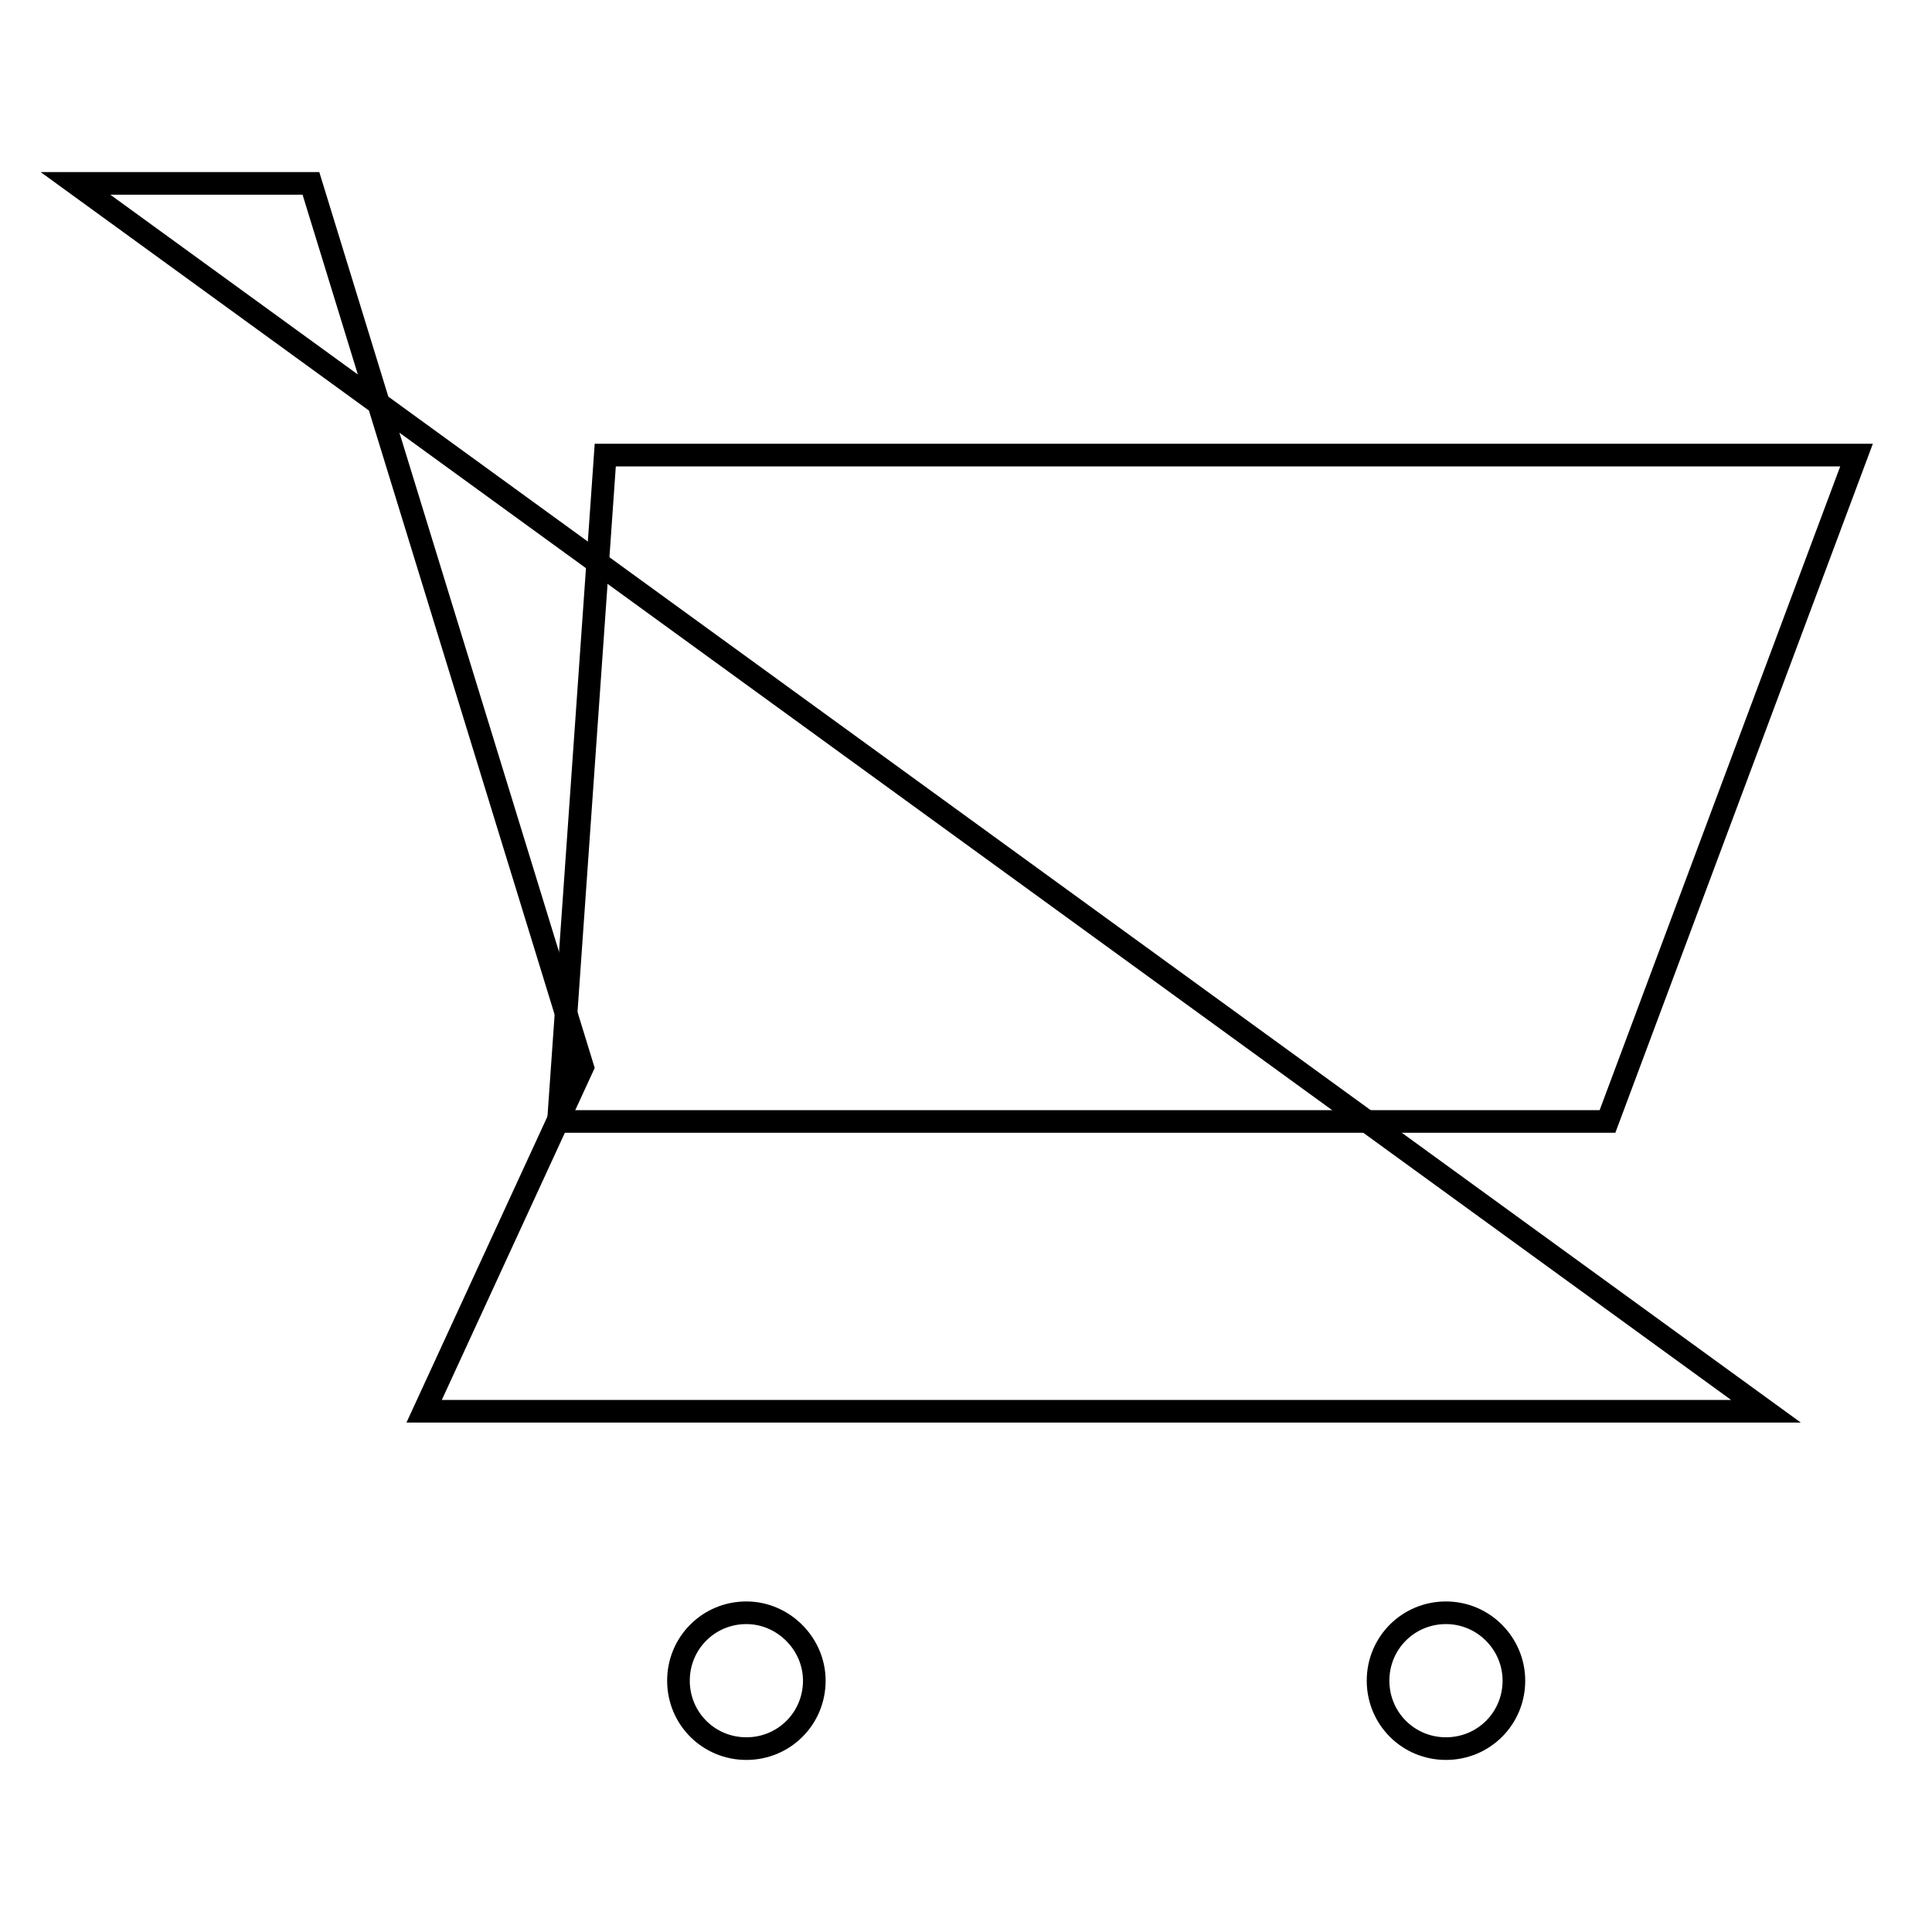 <?xml version="1.0" encoding="utf-8"?>
<!-- Svg Vector Icons : http://www.onlinewebfonts.com/icon -->
<!DOCTYPE svg PUBLIC "-//W3C//DTD SVG 1.1//EN" "http://www.w3.org/Graphics/SVG/1.1/DTD/svg11.dtd">
<svg version="1.1" xmlns="http://www.w3.org/2000/svg" xmlns:xlink="http://www.w3.org/1999/xlink" x="0px" y="0px" viewBox="0 0 256 256" enable-background="new 0 0 256 256" xml:space="preserve">
<g><g><path stroke-width="3" fill-opacity="0" stroke="#000000"  d="M10,24.3h31.2l36,117.1l-21,45.6H234L10,24.3z"/><path stroke-width="3" fill-opacity="0" stroke="#000000"  d="M80.2,60.3H246l-33,88.3h-139L80.2,60.3z"/><path stroke-width="3" fill-opacity="0" stroke="#000000"  d="M107.9,222.7c0,5-4,9-9,9c-5,0-9-4-9-9c0-5,4-9,9-9C103.8,213.7,107.9,217.8,107.9,222.7z"/><path stroke-width="3" fill-opacity="0" stroke="#000000"  d="M200.6,222.7c0,5-4,9-9,9c-5,0-9-4-9-9c0-5,4-9,9-9C196.6,213.7,200.6,217.8,200.6,222.7z"/></g></g>
</svg>